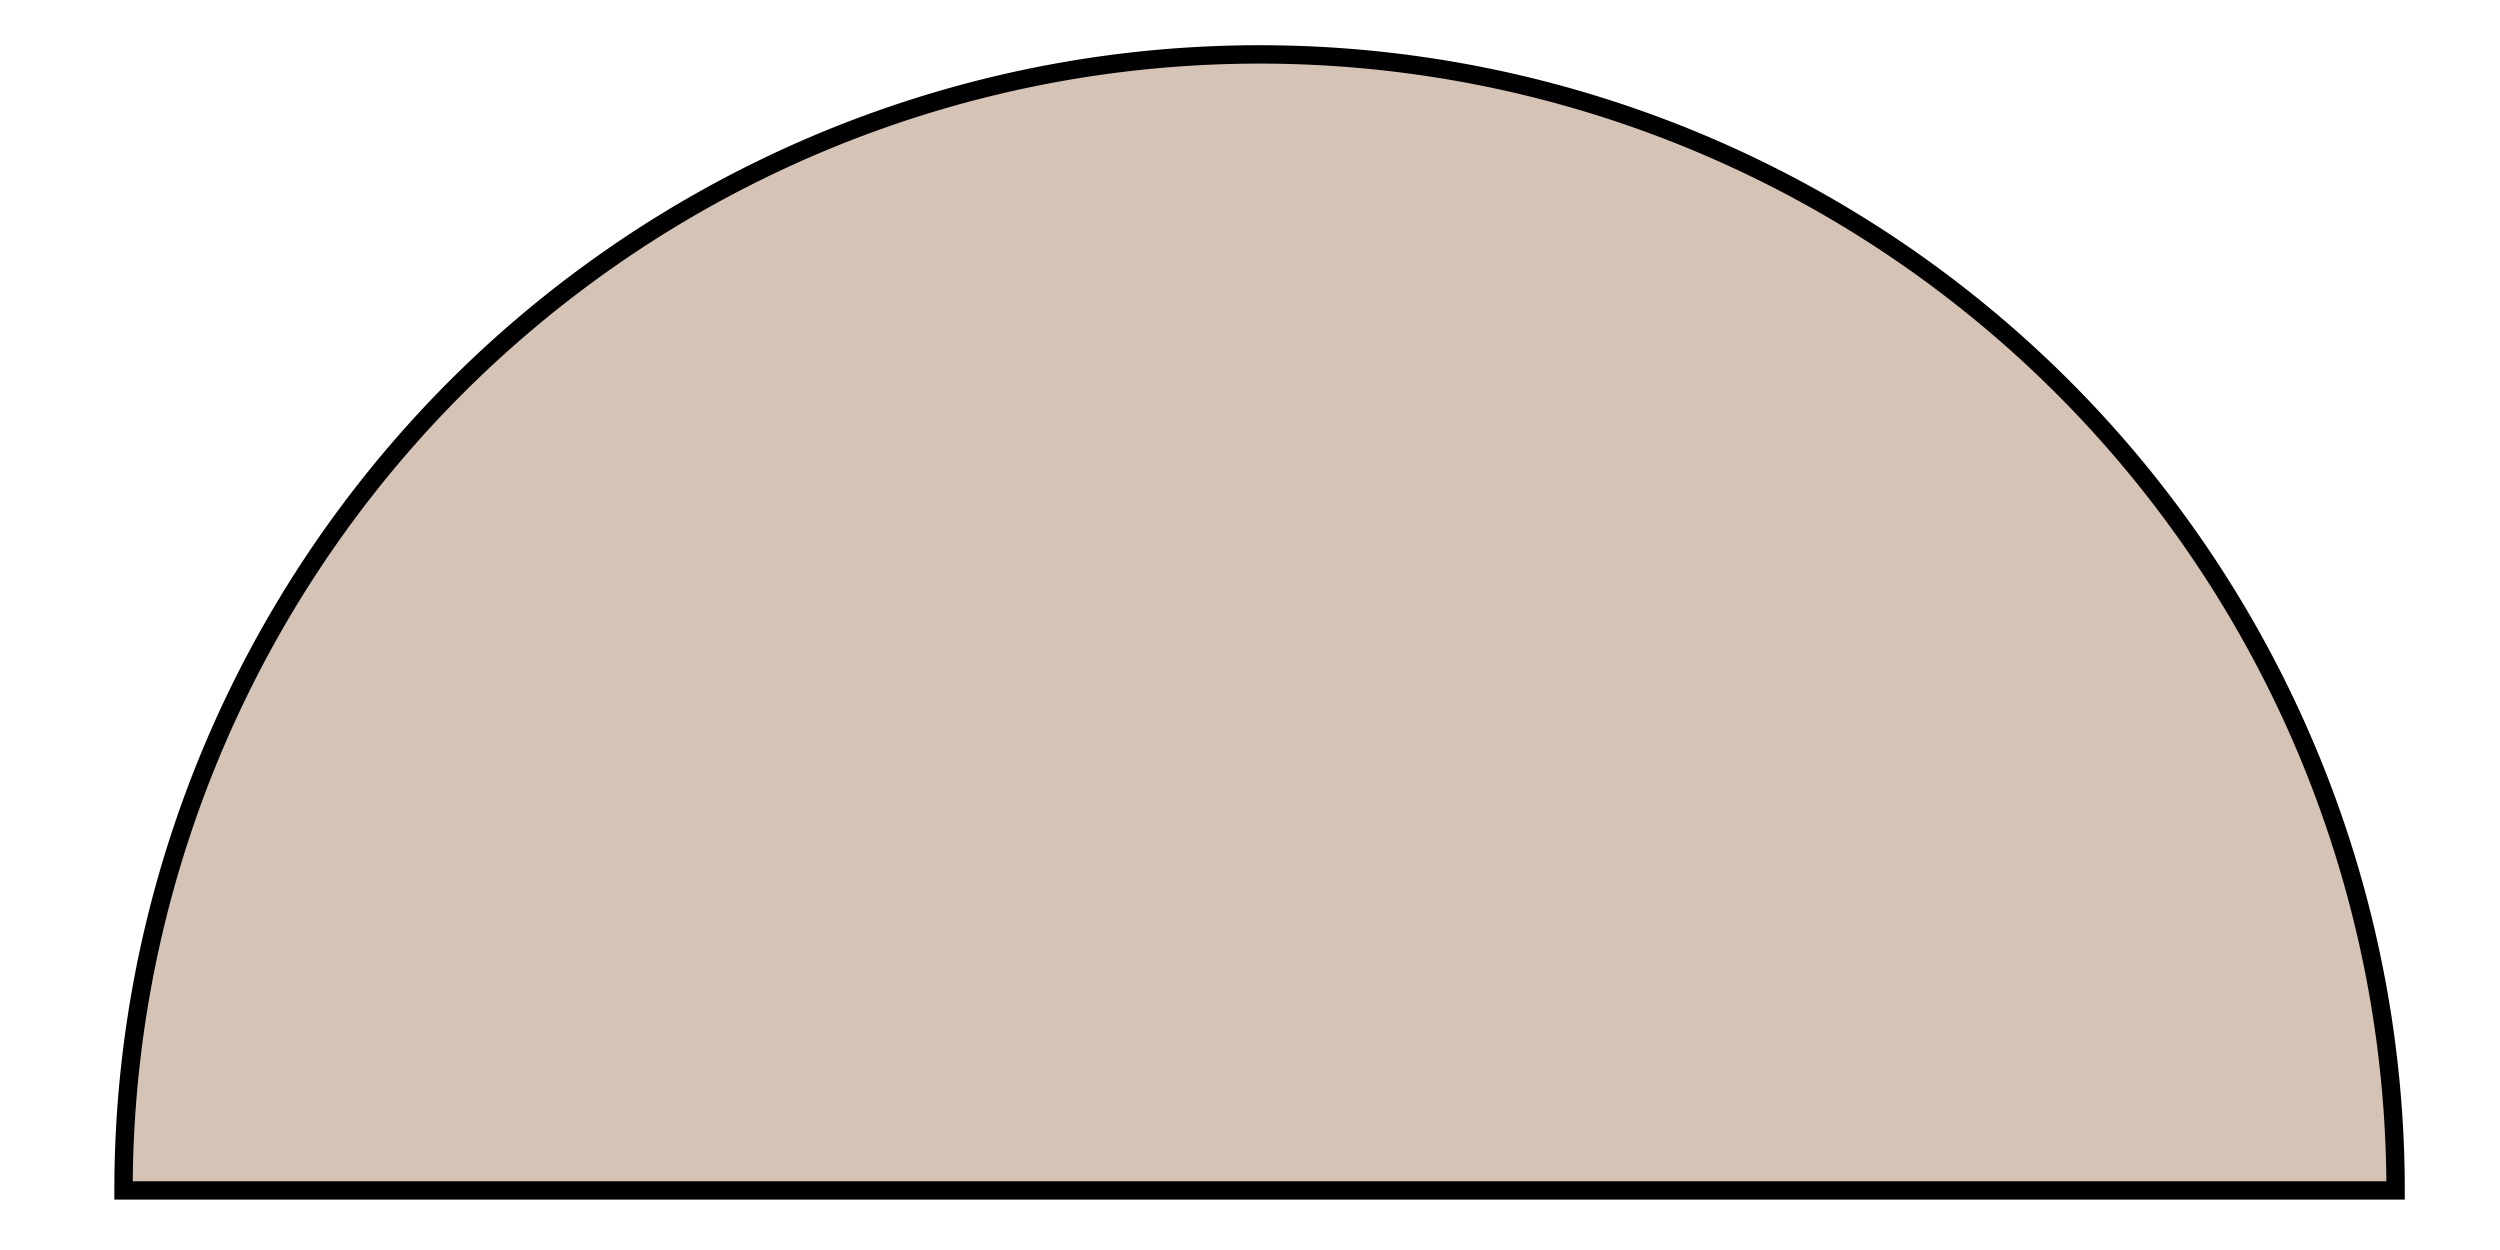 <svg id="图层_1" data-name="图层 1" xmlns="http://www.w3.org/2000/svg" viewBox="0 0 34 17"><defs><style>.cls-1{fill:#d5c3b6;}.cls-2{fill:none;stroke:#000;stroke-miterlimit:10;stroke-width:0.25px;}</style></defs><title>l4</title><path class="cls-1" d="M32.58,16.19a15.45,15.45,0,1,0-30.9,0Z"/><path class="cls-2" d="M32.58,16.19a15.45,15.45,0,1,0-30.9,0Z"/></svg>
